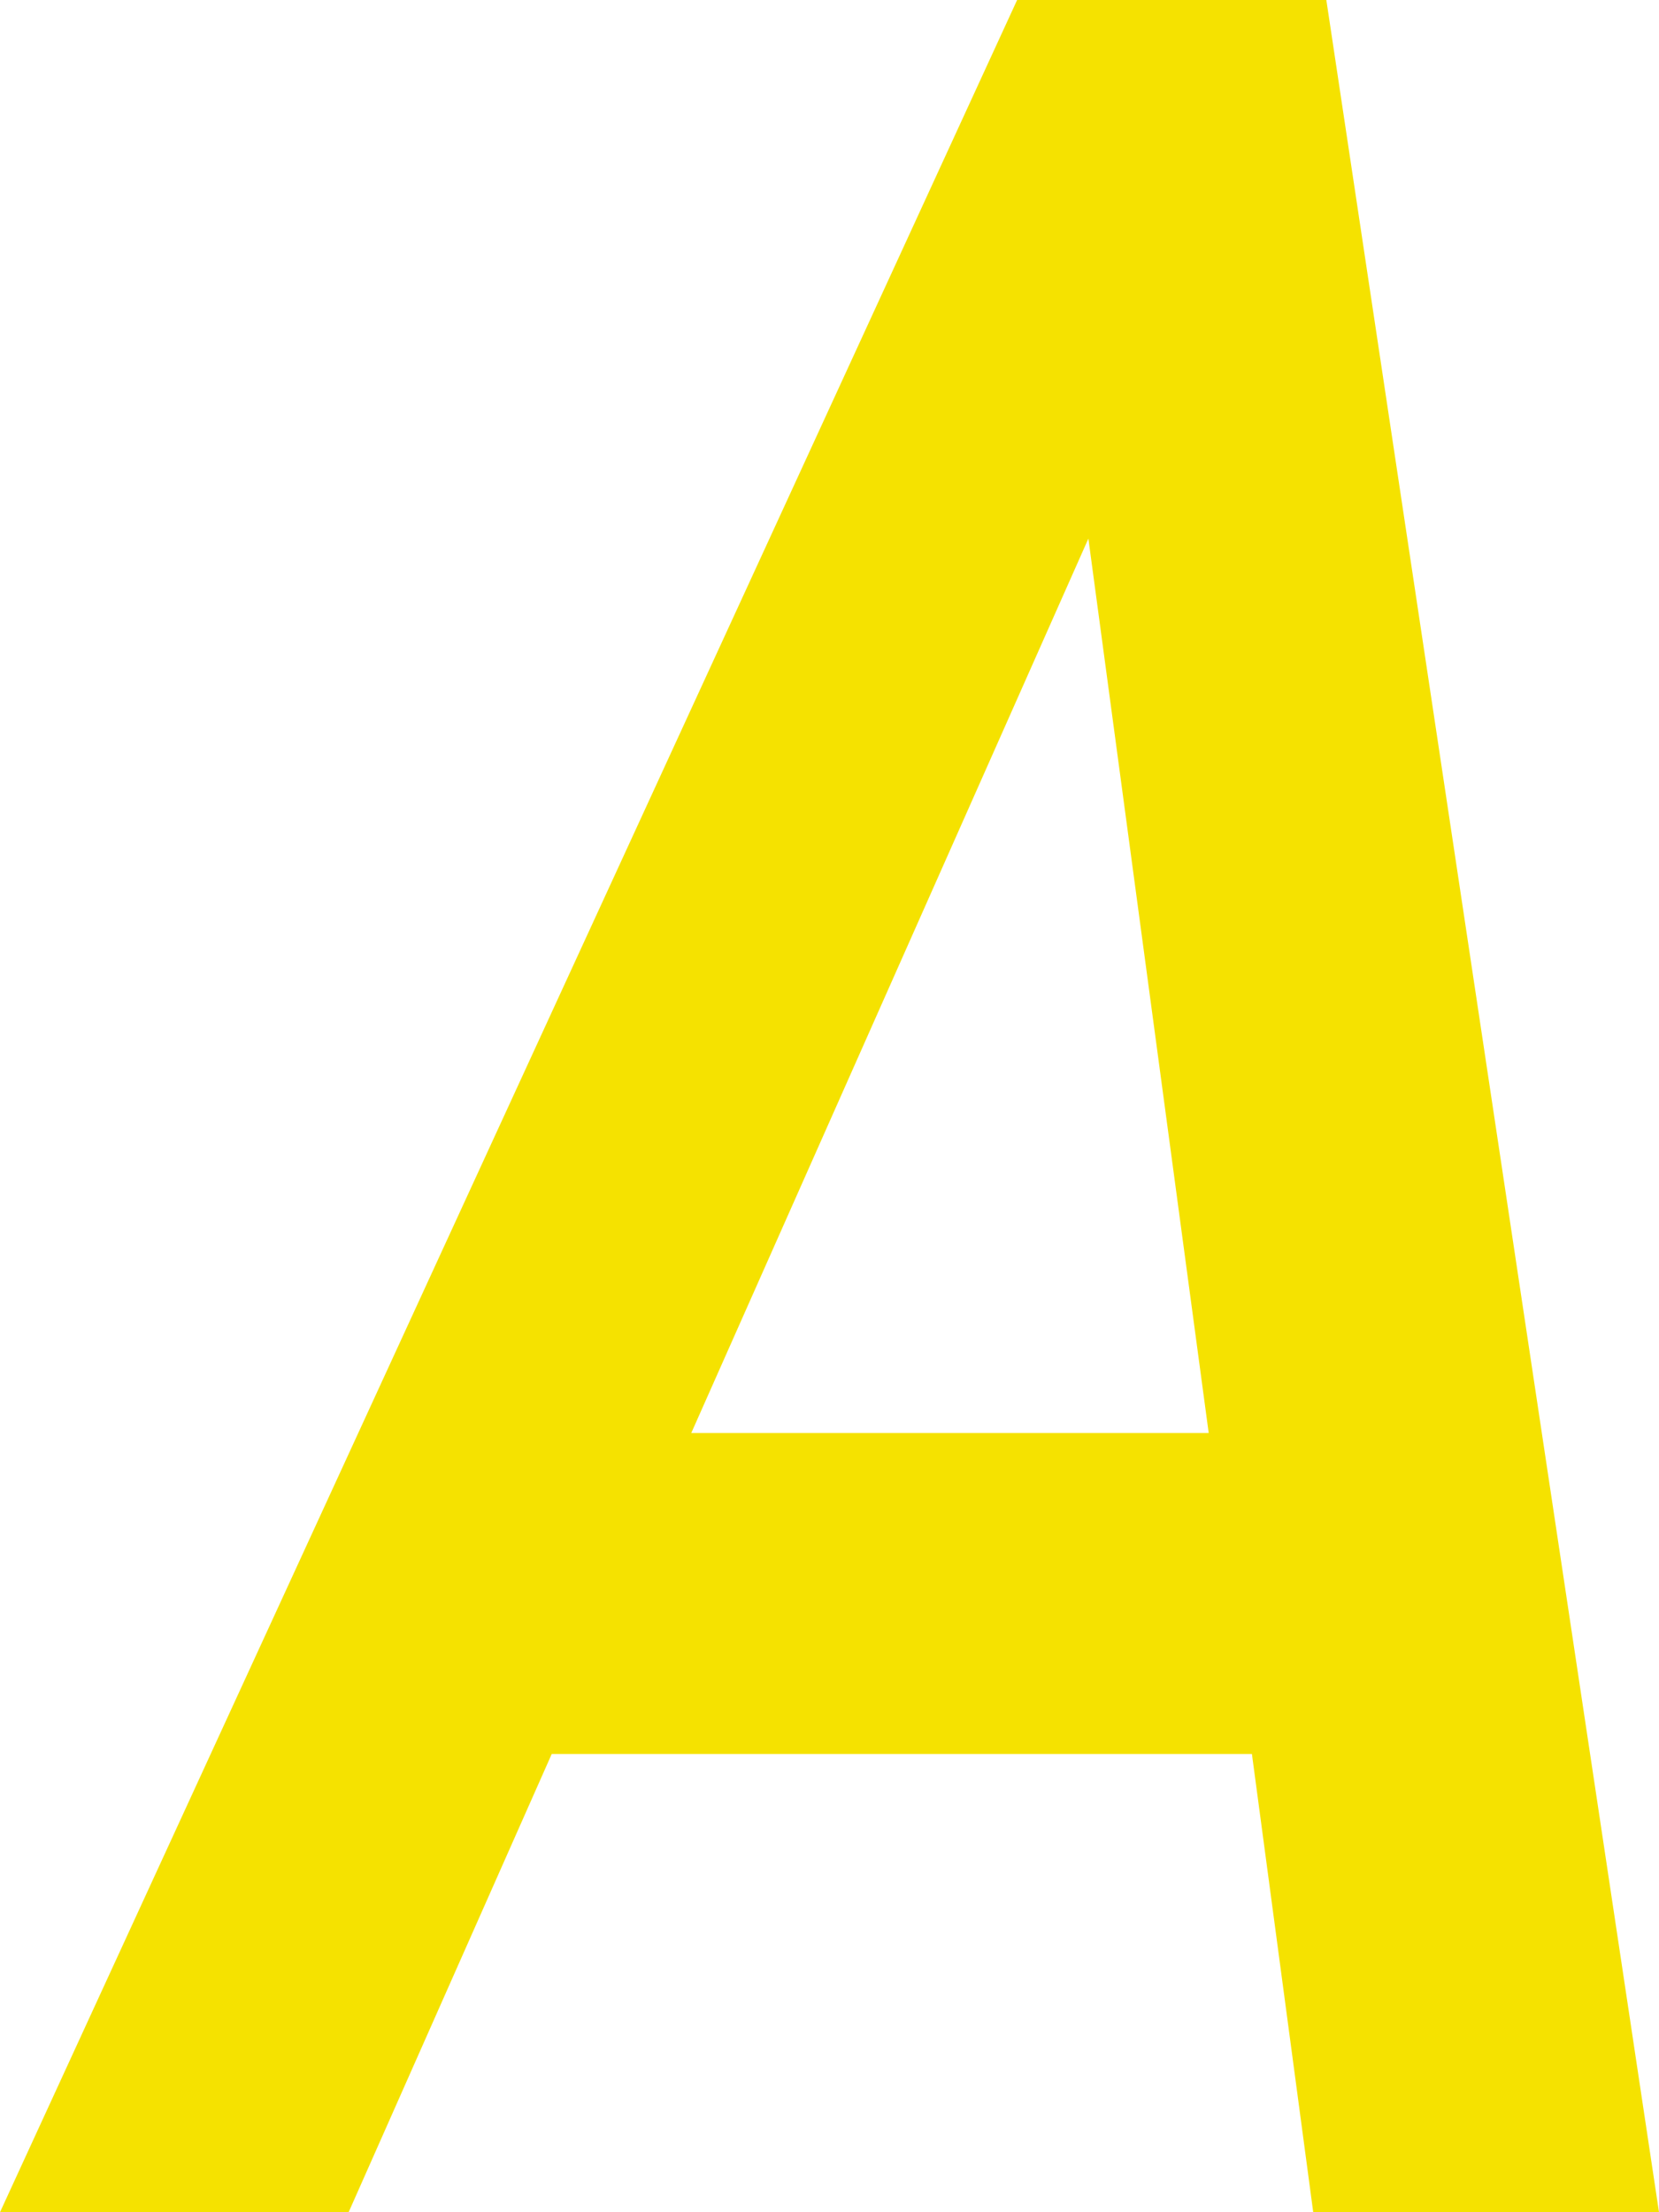 <svg xmlns="http://www.w3.org/2000/svg" width="21" height="28" viewBox="0 0 21 28">
  <path id="パス_1316" data-name="パス 1316" d="M0,48.541l12.875-28h3.914l4.211,28H16.623l-.776-5.8H6.984l-2.571,5.8Zm8.75-9.862H15.3L13.777,27.358Z" transform="translate(0 -20.541)" fill="#f5e200"/>
</svg>
